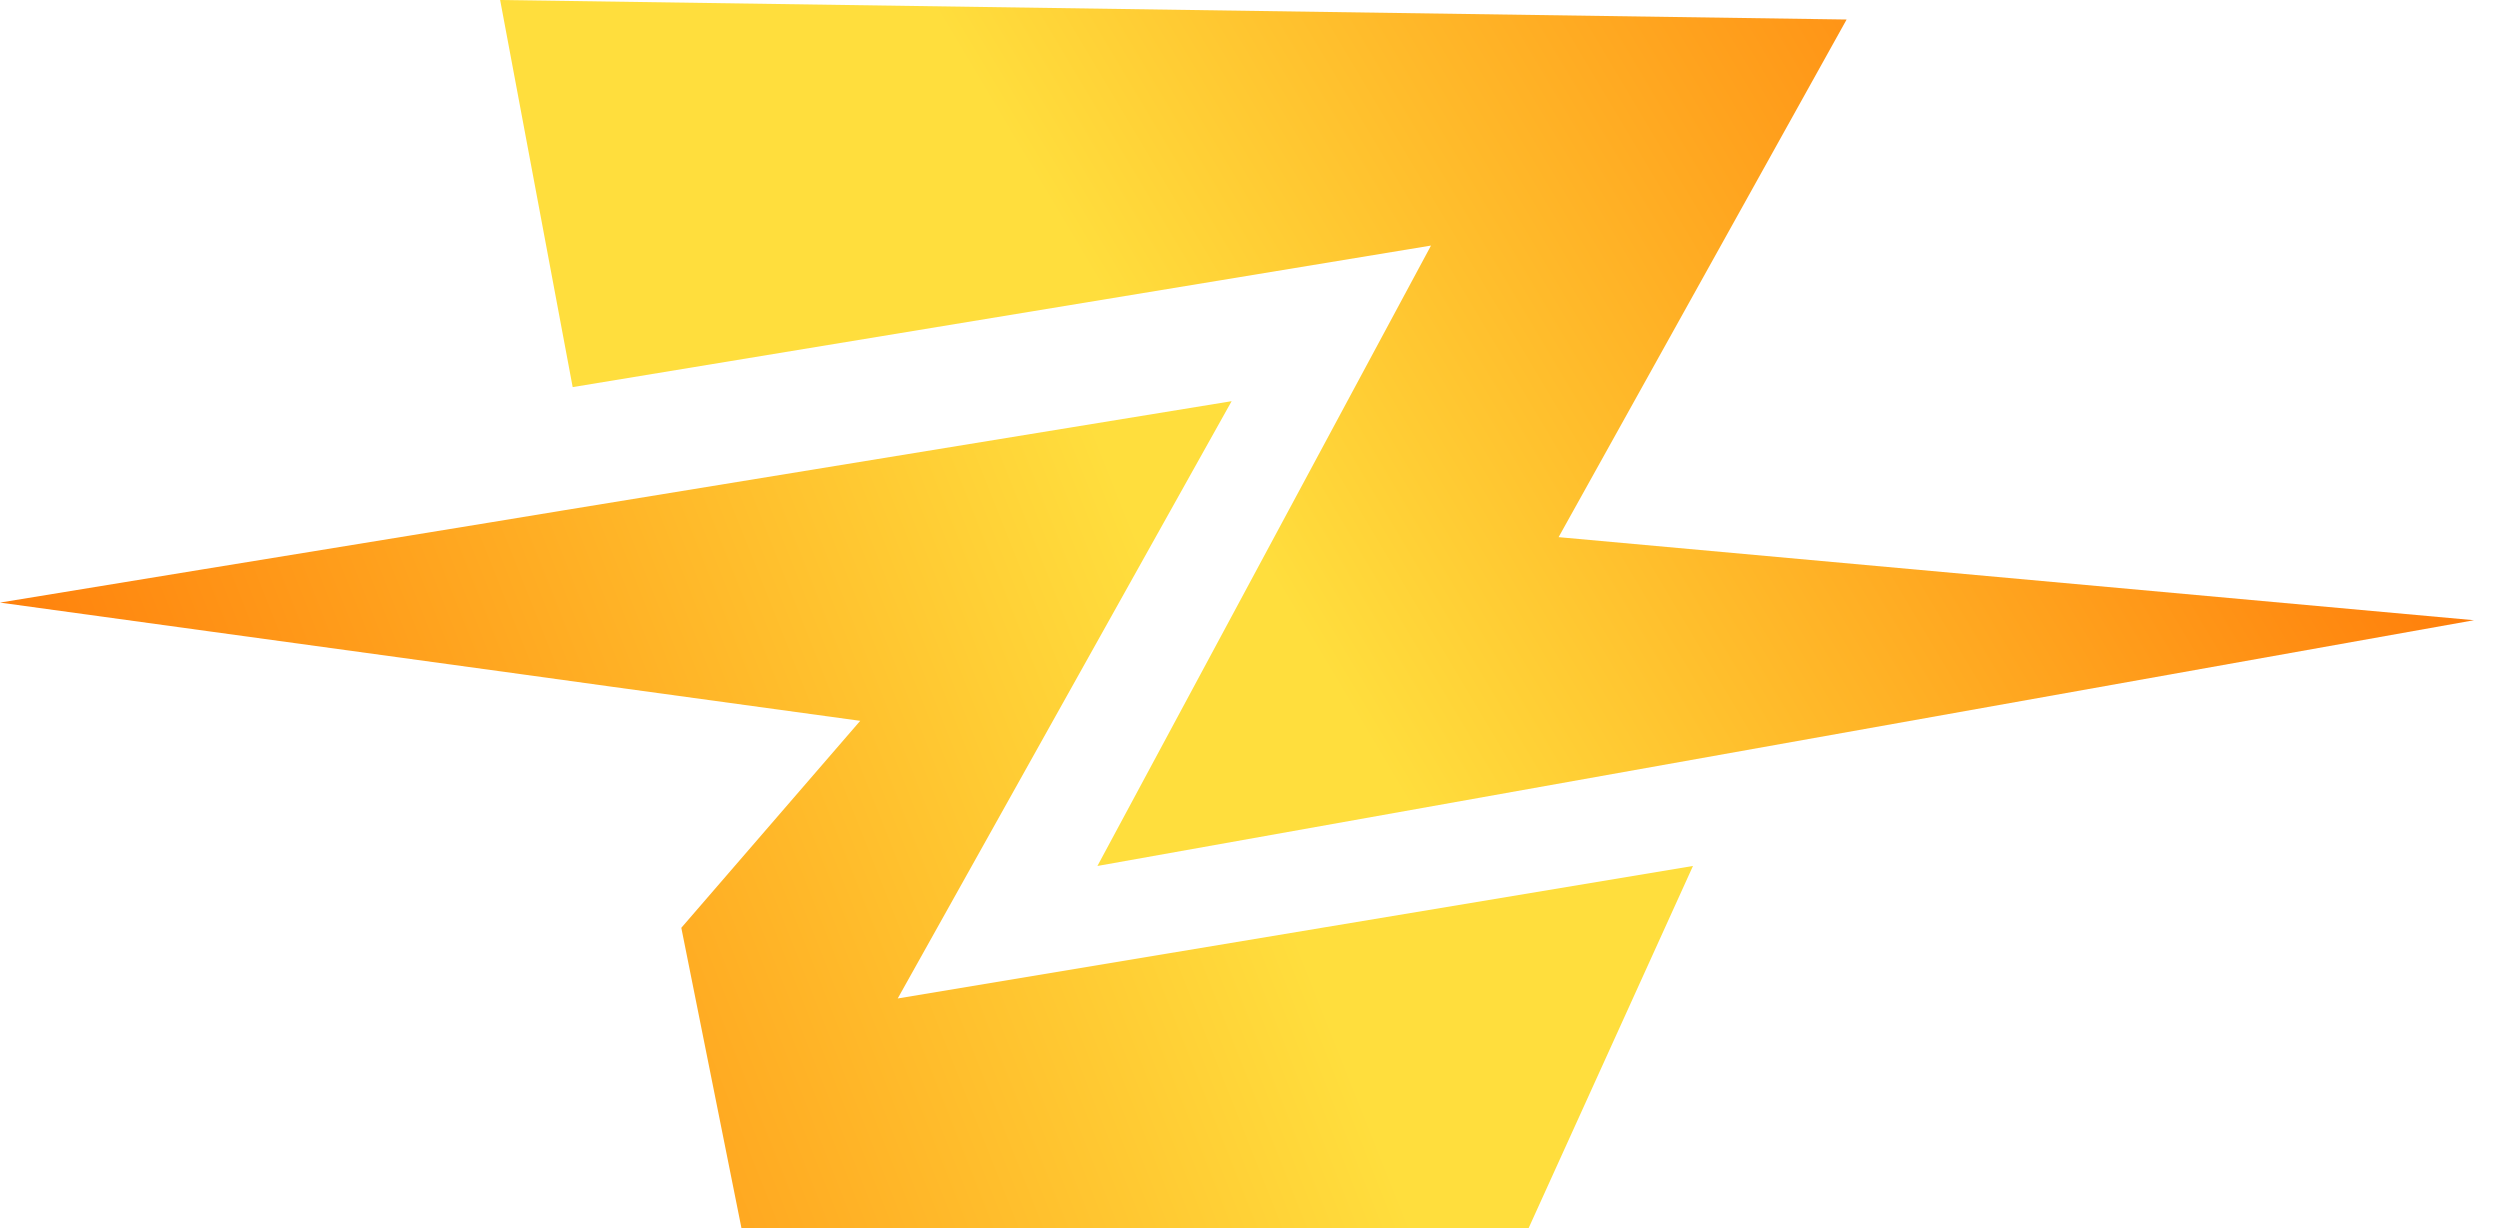 <svg width="57" height="28" viewBox="0 0 57 28" fill="none" xmlns="http://www.w3.org/2000/svg">
<g clip-path="url(#clip0_12789_2270)">
<path d="M11.403 0L42.103 0.445L35.536 12.247L56.407 14.141L25.021 19.744L32.627 5.599L13.057 8.826L11.403 0Z" fill="url(#paint0_linear_12789_2270)"/>
<path d="M38.6 19.744L34.853 28H16.905L15.534 21.154L19.613 16.435L13.975 15.661L11.858 15.368L4.828 14.403L0 13.739L4.552 12.993L11.112 11.922L12.83 11.639L28.081 9.147L20.468 22.765L38.6 19.744Z" fill="url(#paint1_linear_12789_2270)"/>
</g>
<defs>
<linearGradient id="paint0_linear_12789_2270" x1="27.584" y1="10.833" x2="48.928" y2="-1.866" gradientUnits="userSpaceOnUse">
<stop stop-color="#FFDE3D"/>
<stop offset="1" stop-color="#FF7707"/>
</linearGradient>
<linearGradient id="paint1_linear_12789_2270" x1="2.308" y1="26.876" x2="38.183" y2="12.625" gradientUnits="userSpaceOnUse">
<stop stop-color="#FF7707"/>
<stop offset="0.71" stop-color="#FFDE3D"/>
</linearGradient>
<clipPath id="clip0_12789_2270">
<rect width="56.407" height="28" fill="white"/>
</clipPath>
</defs>
</svg>
